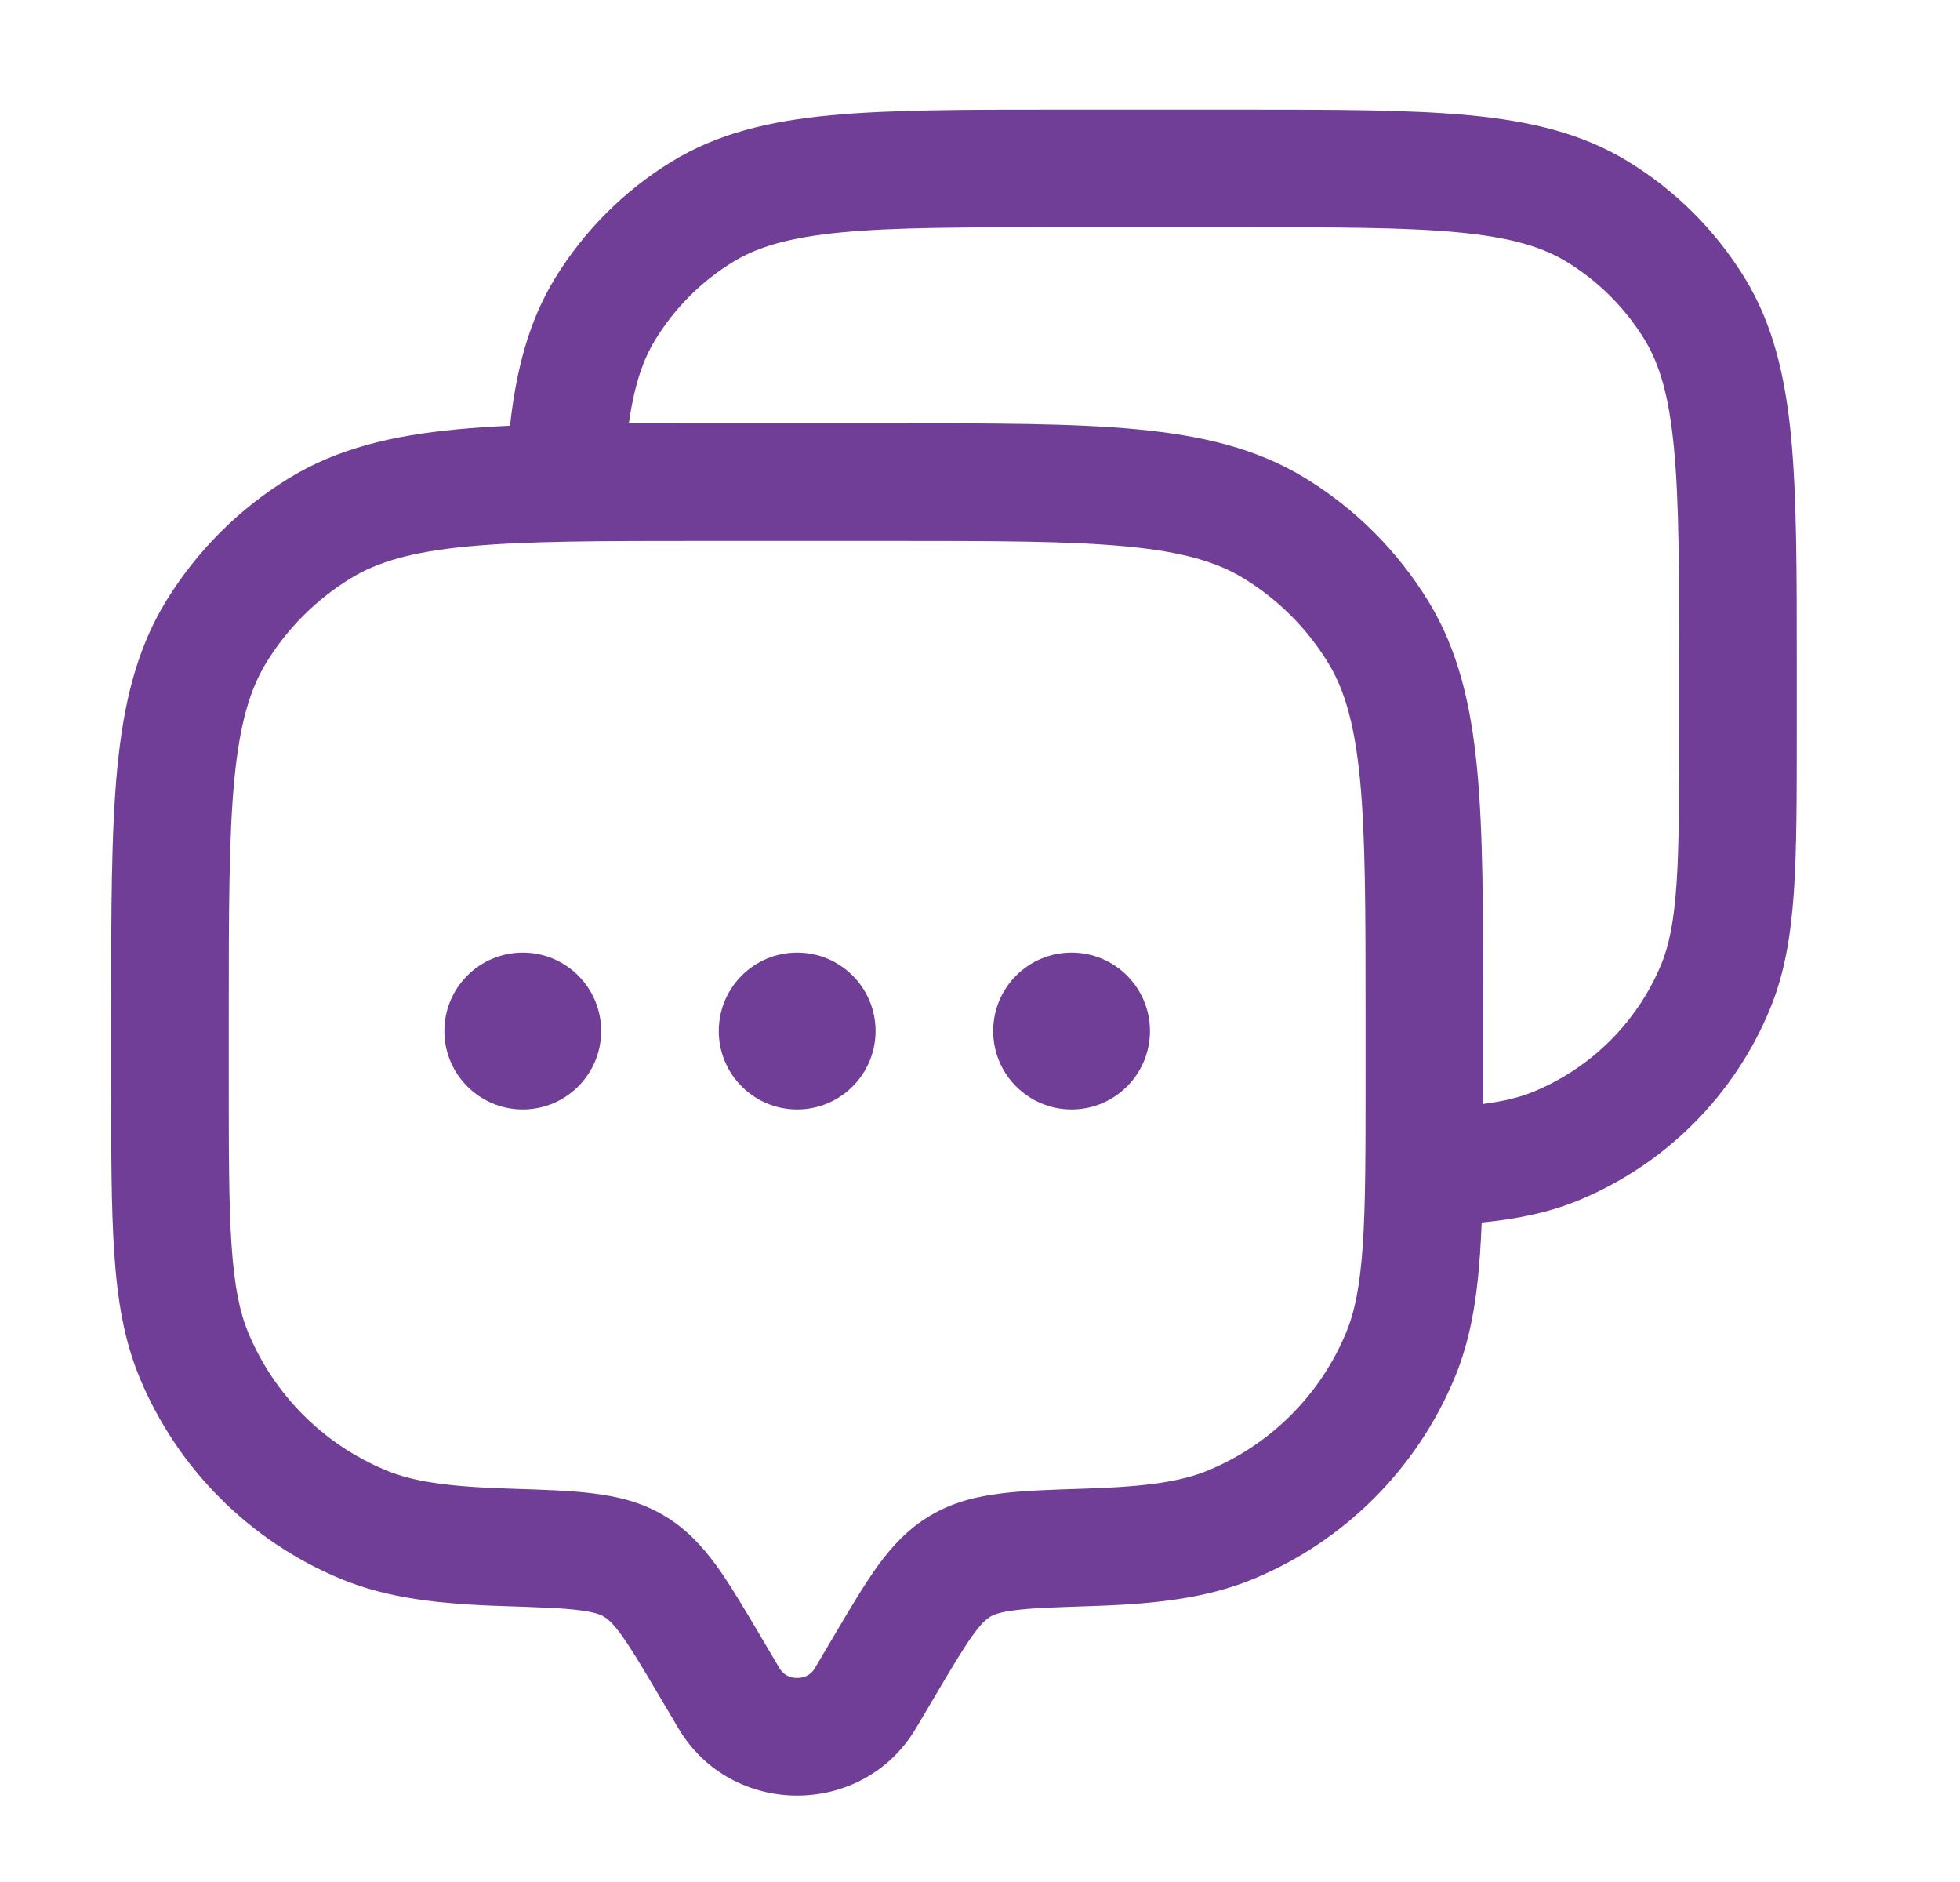 <svg width="25" height="24" viewBox="0 0 25 24" fill="none" xmlns="http://www.w3.org/2000/svg">
<path fill-rule="evenodd" clip-rule="evenodd" d="M13.504 1.398H15.831C17.026 1.398 17.977 1.398 18.739 1.47C19.52 1.544 20.181 1.7 20.769 2.061C21.375 2.432 21.884 2.941 22.255 3.546C22.615 4.135 22.771 4.796 22.846 5.577C22.918 6.339 22.918 7.289 22.918 8.484V9.3C22.918 10.15 22.918 10.827 22.881 11.376C22.842 11.937 22.762 12.419 22.575 12.87C22.119 13.973 21.243 14.848 20.14 15.305C19.761 15.462 19.357 15.545 18.899 15.59C18.893 15.729 18.887 15.861 18.878 15.987C18.837 16.583 18.753 17.091 18.556 17.566C18.074 18.729 17.15 19.654 15.986 20.136C15.389 20.383 14.73 20.456 13.903 20.482C13.457 20.497 13.172 20.506 12.956 20.533C12.752 20.558 12.675 20.591 12.633 20.616C12.587 20.643 12.524 20.693 12.413 20.846C12.293 21.011 12.157 21.238 11.942 21.602L11.683 22.04C11.006 23.184 9.33 23.184 8.653 22.04L8.394 21.602C8.179 21.238 8.043 21.011 7.923 20.846C7.812 20.693 7.749 20.643 7.702 20.616C7.661 20.591 7.584 20.558 7.38 20.533C7.163 20.506 6.879 20.497 6.433 20.482C5.605 20.456 4.947 20.383 4.35 20.136C3.186 19.654 2.262 18.729 1.78 17.566C1.583 17.091 1.498 16.583 1.458 15.987C1.418 15.404 1.418 14.684 1.418 13.775V12.909C1.418 11.633 1.418 10.621 1.495 9.81C1.574 8.981 1.739 8.284 2.118 7.666C2.51 7.027 3.047 6.489 3.686 6.098C4.305 5.719 5.001 5.554 5.831 5.475C6.042 5.455 6.266 5.44 6.505 5.429C6.586 4.709 6.745 4.095 7.081 3.546C7.452 2.941 7.961 2.432 8.567 2.061C9.155 1.7 9.816 1.544 10.597 1.47C11.359 1.398 12.309 1.398 13.504 1.398ZM8.021 5.399C8.308 5.398 8.61 5.398 8.929 5.398H11.407C12.683 5.398 13.695 5.398 14.505 5.475C15.335 5.554 16.031 5.719 16.65 6.098C17.289 6.489 17.826 7.027 18.218 7.666C18.597 8.284 18.762 8.981 18.841 9.81C18.918 10.621 18.918 11.632 18.918 12.909V13.775C18.918 13.878 18.918 13.979 18.918 14.078C19.193 14.042 19.394 13.991 19.566 13.919C20.301 13.615 20.885 13.031 21.19 12.296C21.288 12.058 21.351 11.758 21.384 11.274C21.418 10.782 21.418 10.157 21.418 9.273V8.523C21.418 7.281 21.417 6.402 21.352 5.719C21.288 5.047 21.168 4.643 20.976 4.33C20.729 3.927 20.389 3.587 19.985 3.34C19.672 3.148 19.268 3.027 18.597 2.963C17.914 2.898 17.035 2.898 15.793 2.898H13.543C12.301 2.898 11.422 2.898 10.739 2.963C10.068 3.027 9.664 3.148 9.35 3.34C8.947 3.587 8.607 3.927 8.36 4.33C8.199 4.592 8.09 4.915 8.021 5.399ZM5.973 6.968C5.253 7.036 4.813 7.166 4.47 7.377C4.033 7.645 3.665 8.012 3.397 8.45C3.187 8.793 3.057 9.232 2.988 9.952C2.919 10.684 2.918 11.624 2.918 12.948V13.748C2.918 14.69 2.918 15.359 2.954 15.885C2.99 16.405 3.057 16.73 3.165 16.991C3.495 17.788 4.128 18.421 4.924 18.75C5.258 18.889 5.689 18.958 6.481 18.983L6.512 18.984C6.918 18.997 7.27 19.008 7.561 19.044C7.872 19.082 8.177 19.153 8.466 19.325C8.751 19.493 8.957 19.717 9.137 19.964C9.303 20.193 9.474 20.482 9.669 20.811L9.944 21.276C9.989 21.353 10.069 21.398 10.168 21.398C10.267 21.398 10.347 21.353 10.392 21.276L10.667 20.811C10.861 20.482 11.033 20.193 11.199 19.964C11.379 19.717 11.585 19.493 11.87 19.325C12.159 19.153 12.464 19.082 12.774 19.044C13.066 19.008 13.418 18.997 13.824 18.984L13.855 18.983C14.647 18.958 15.078 18.889 15.412 18.75C16.208 18.421 16.841 17.788 17.171 16.991C17.279 16.73 17.346 16.405 17.382 15.885C17.418 15.359 17.418 14.69 17.418 13.748V12.948C17.418 11.624 17.417 10.684 17.348 9.952C17.279 9.232 17.149 8.793 16.939 8.45C16.671 8.012 16.303 7.645 15.866 7.377C15.523 7.166 15.083 7.036 14.363 6.968C13.632 6.899 12.692 6.898 11.368 6.898H8.968C7.644 6.898 6.704 6.899 5.973 6.968Z" fill="#703E97"/>
<path d="M7.668 13.148C7.668 13.7 7.22 14.148 6.668 14.148C6.116 14.148 5.668 13.7 5.668 13.148C5.668 12.595 6.116 12.148 6.668 12.148C7.22 12.148 7.668 12.595 7.668 13.148Z" fill="#703E97"/>
<path d="M11.168 13.148C11.168 13.7 10.72 14.148 10.168 14.148C9.616 14.148 9.168 13.7 9.168 13.148C9.168 12.595 9.616 12.148 10.168 12.148C10.72 12.148 11.168 12.595 11.168 13.148Z" fill="#703E97"/>
<path d="M14.668 13.148C14.668 13.7 14.22 14.148 13.668 14.148C13.116 14.148 12.668 13.7 12.668 13.148C12.668 12.595 13.116 12.148 13.668 12.148C14.22 12.148 14.668 12.595 14.668 13.148Z" fill="#703E97"/>
</svg>
